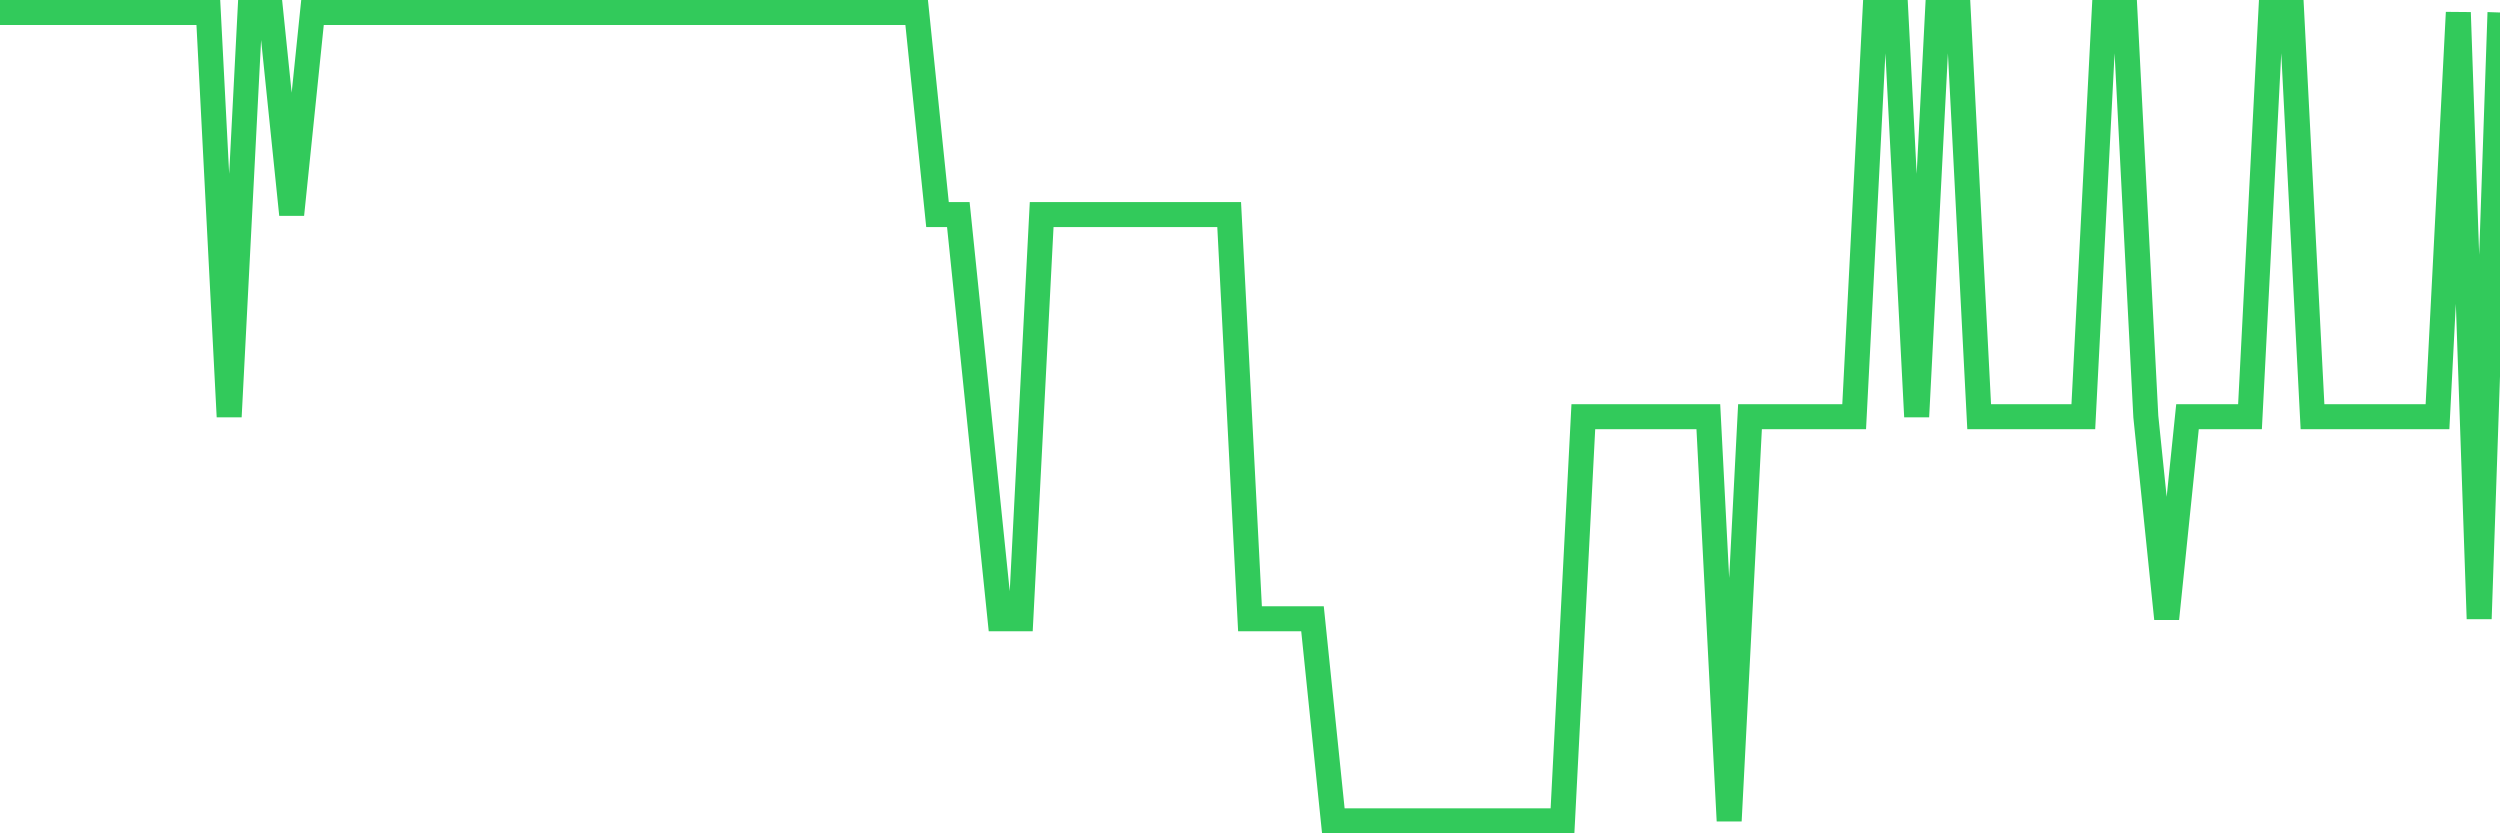<svg
  xmlns="http://www.w3.org/2000/svg"
  xmlns:xlink="http://www.w3.org/1999/xlink"
  width="120"
  height="40"
  viewBox="0 0 120 40"
  preserveAspectRatio="none"
>
  <polyline
    points="0,0.6 1,0.6 2,0.6 3,0.6 4,0.6 5,0.6 6,0.6 7,0.6 8,0.6 9,0.6 10,0.6 11,20 12,0.6 13,0.6 14,10.3 15,0.6 16,0.6 17,0.6 18,0.6 19,0.6 20,0.6 21,0.6 22,0.6 23,0.6 24,0.6 25,0.6 26,0.6 27,0.6 28,0.6 29,0.6 30,0.6 31,0.6 32,0.6 33,0.6 34,0.6 35,0.6 36,0.6 37,0.6 38,0.6 39,0.6 40,0.6 41,0.6 42,0.6 43,0.6 44,0.6 45,10.3 46,10.3 47,20 48,29.7 49,29.7 50,10.3 51,10.3 52,10.3 53,10.3 54,10.3 55,10.3 56,10.3 57,10.3 58,10.3 59,10.3 60,29.7 61,29.7 62,29.7 63,29.7 64,39.4 65,39.4 66,39.4 67,39.4 68,39.4 69,39.4 70,39.4 71,39.4 72,39.4 73,39.4 74,39.4 75,39.4 76,20 77,20 78,20 79,20 80,20 81,20 82,20 83,39.4 84,20 85,20 86,20 87,20 88,20 89,20 90,0.6 91,0.6 92,20 93,0.6 94,0.6 95,20 96,20 97,20 98,20 99,20 100,20 101,0.6 102,0.6 103,20 104,29.7 105,20 106,20 107,20 108,20 109,0.6 110,0.6 111,20 112,20 113,20 114,20 115,20 116,20 117,20 118,0.6 119,29.7 120,0.6"
    fill="none"
    stroke="#32ca5b"
    stroke-width="1.2"
  >
  </polyline>
</svg>